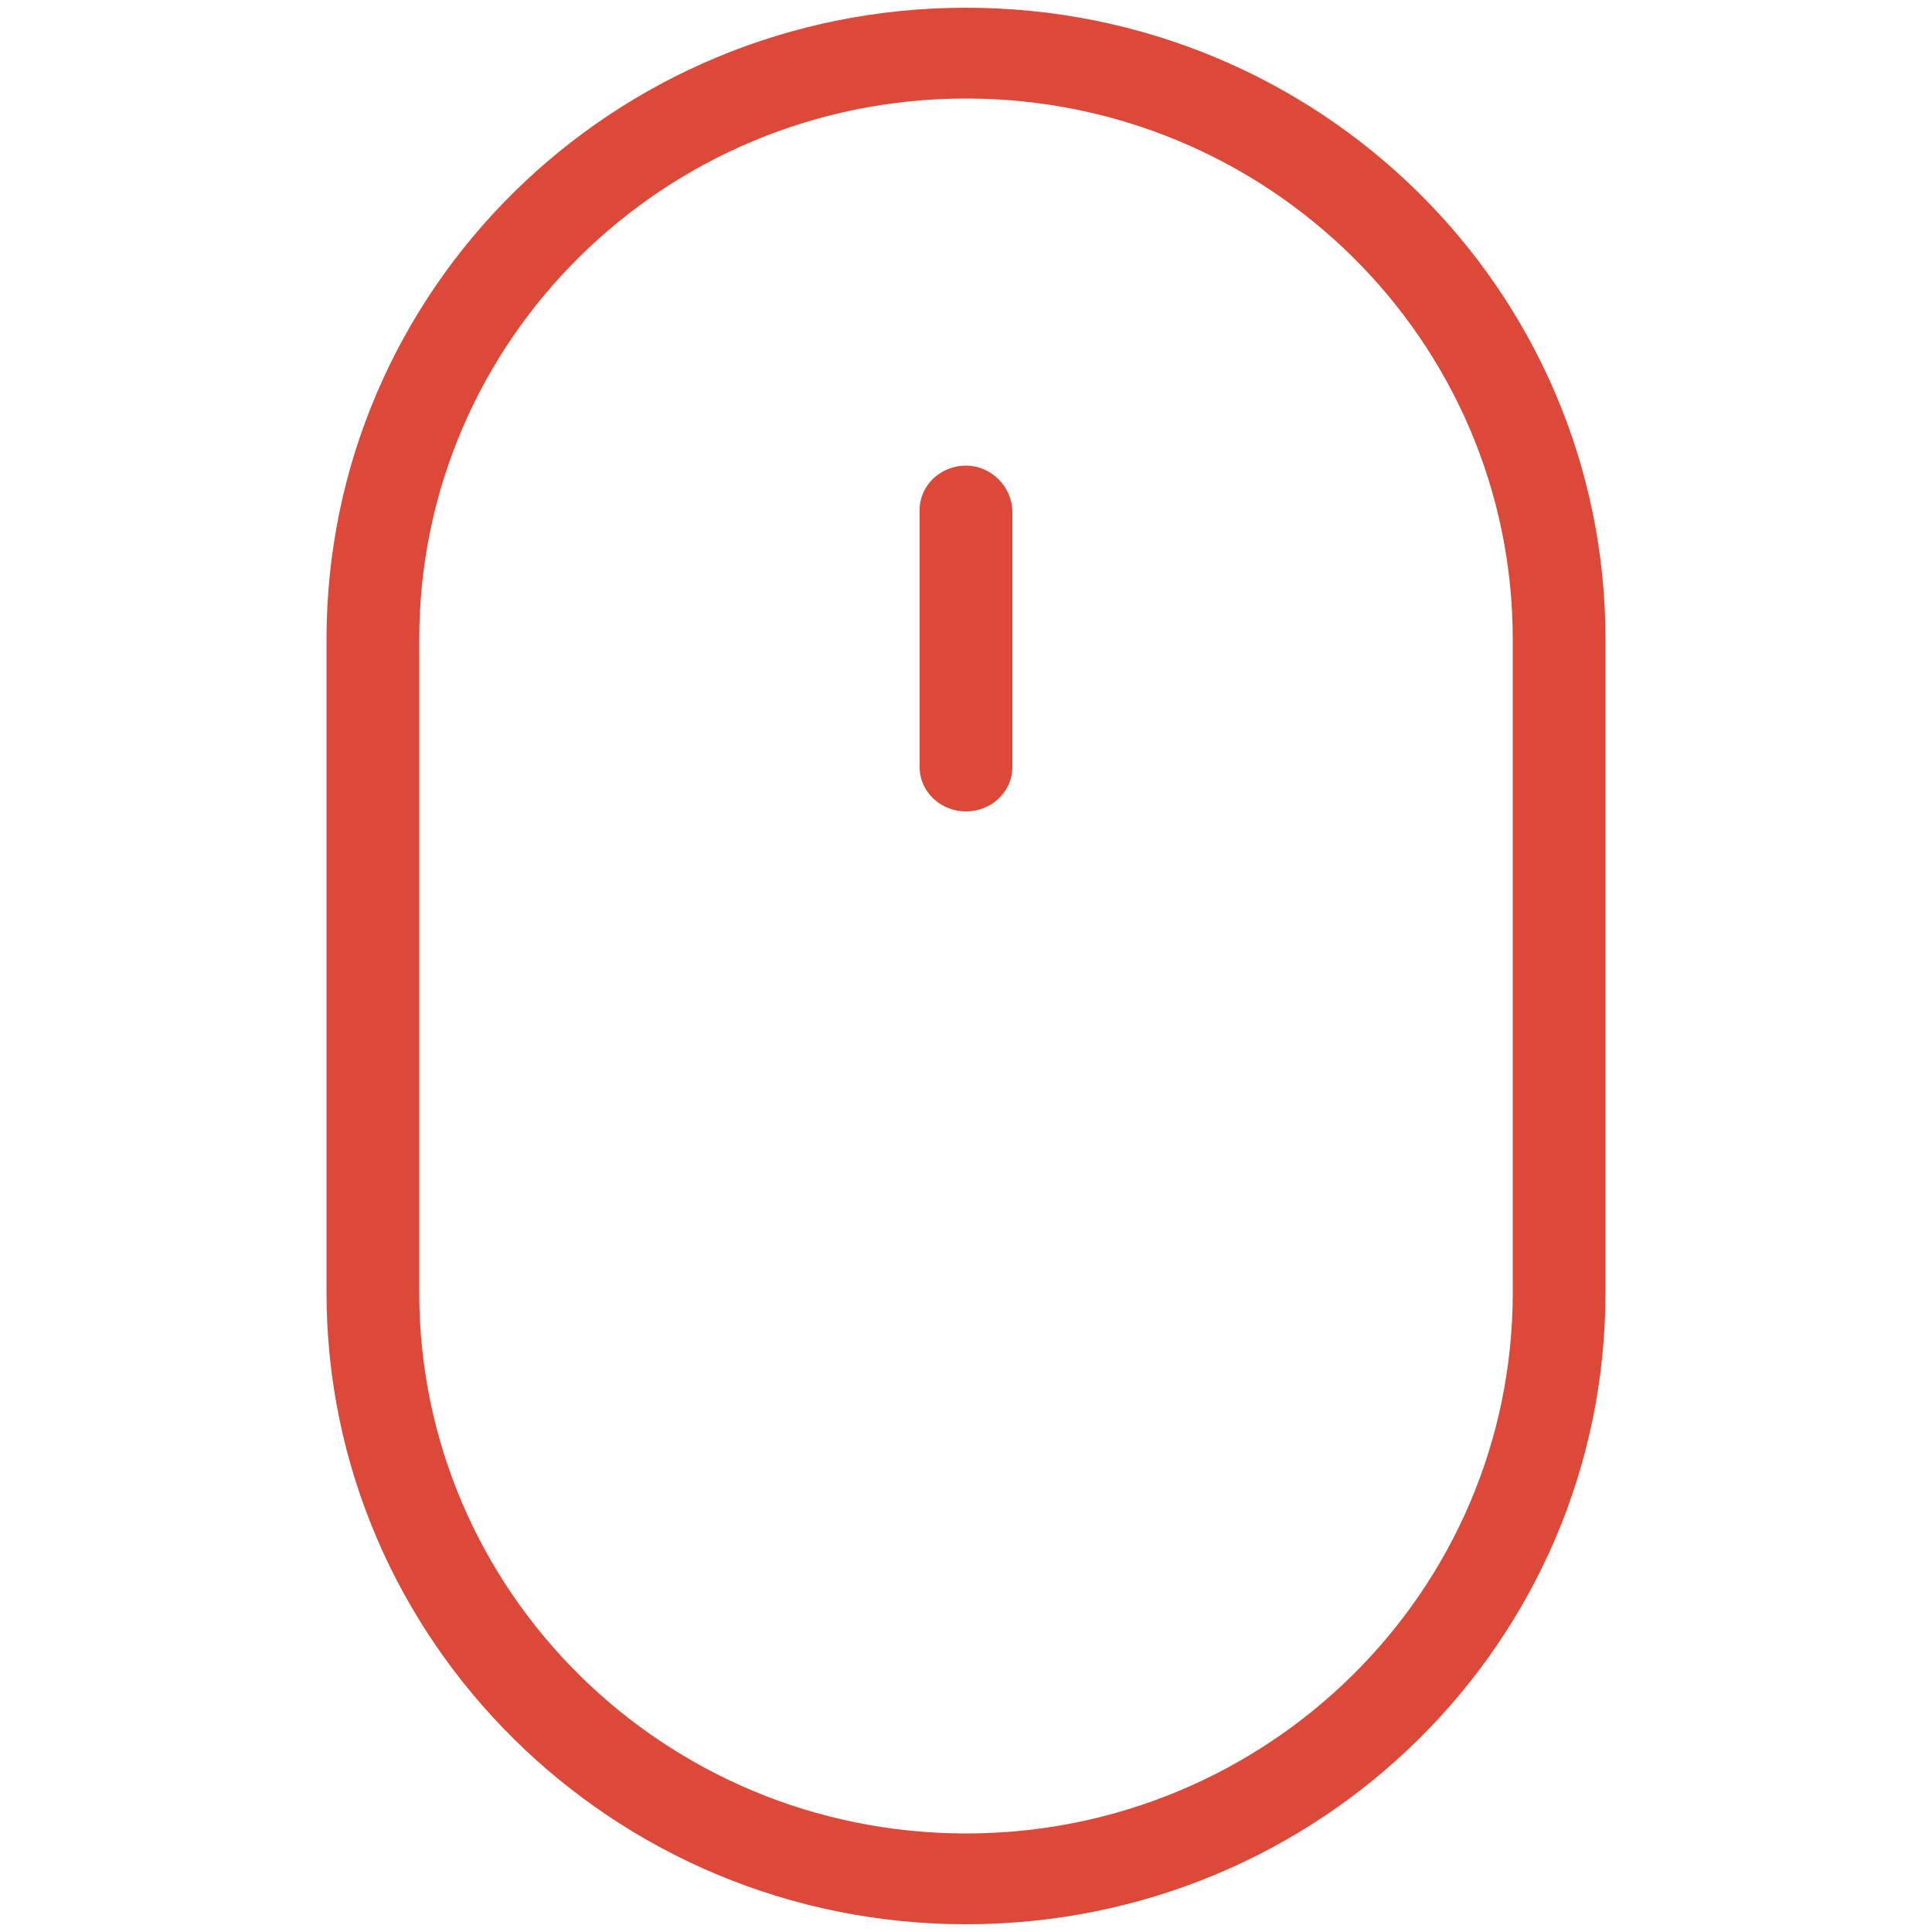 <svg id="main" xmlns="http://www.w3.org/2000/svg" xmlns:xlink="http://www.w3.org/1999/xlink" x="0px" y="0px"
	 width="100px" height="100px" viewBox="-255 347 100 100" style="enable-background:new -255 347 100 100;" xml:space="preserve">
<style type="text/css">
	.path-1{fill:#dd4939;}
	#inner{
		animation: mymove 2s infinite cubic-bezier(.17,.67,.83,.67);
	}
	@keyframes mymove {
		0%{transform: translateY(0px)}
		50%{transform: translateY(30px)}
	}
</style>
<path id="outer" class="path-1" d="M-205,347.4c-18.3,0-33.1,14.6-33.1,32.7v33.8c0,18,14.8,32.7,33.1,32.7s33.1-14.6,33.1-32.7v-33.8
	C-171.9,362-186.7,347.4-205,347.4z M-176.7,413.9c0,15.5-12.7,28-28.3,28s-28.3-12.5-28.3-28v-33.8c0-15.5,12.7-28,28.3-28
	s28.3,12.5,28.3,28V413.9z"/>
<path id="inner" class="path-1" d="M-205,371.1c-1.3,0-2.4,1-2.4,2.3v13.3c0,1.3,1.1,2.3,2.4,2.3s2.4-1,2.4-2.3v-13.2
	C-202.6,372.2-203.7,371.1-205,371.1z"/>
</svg>
